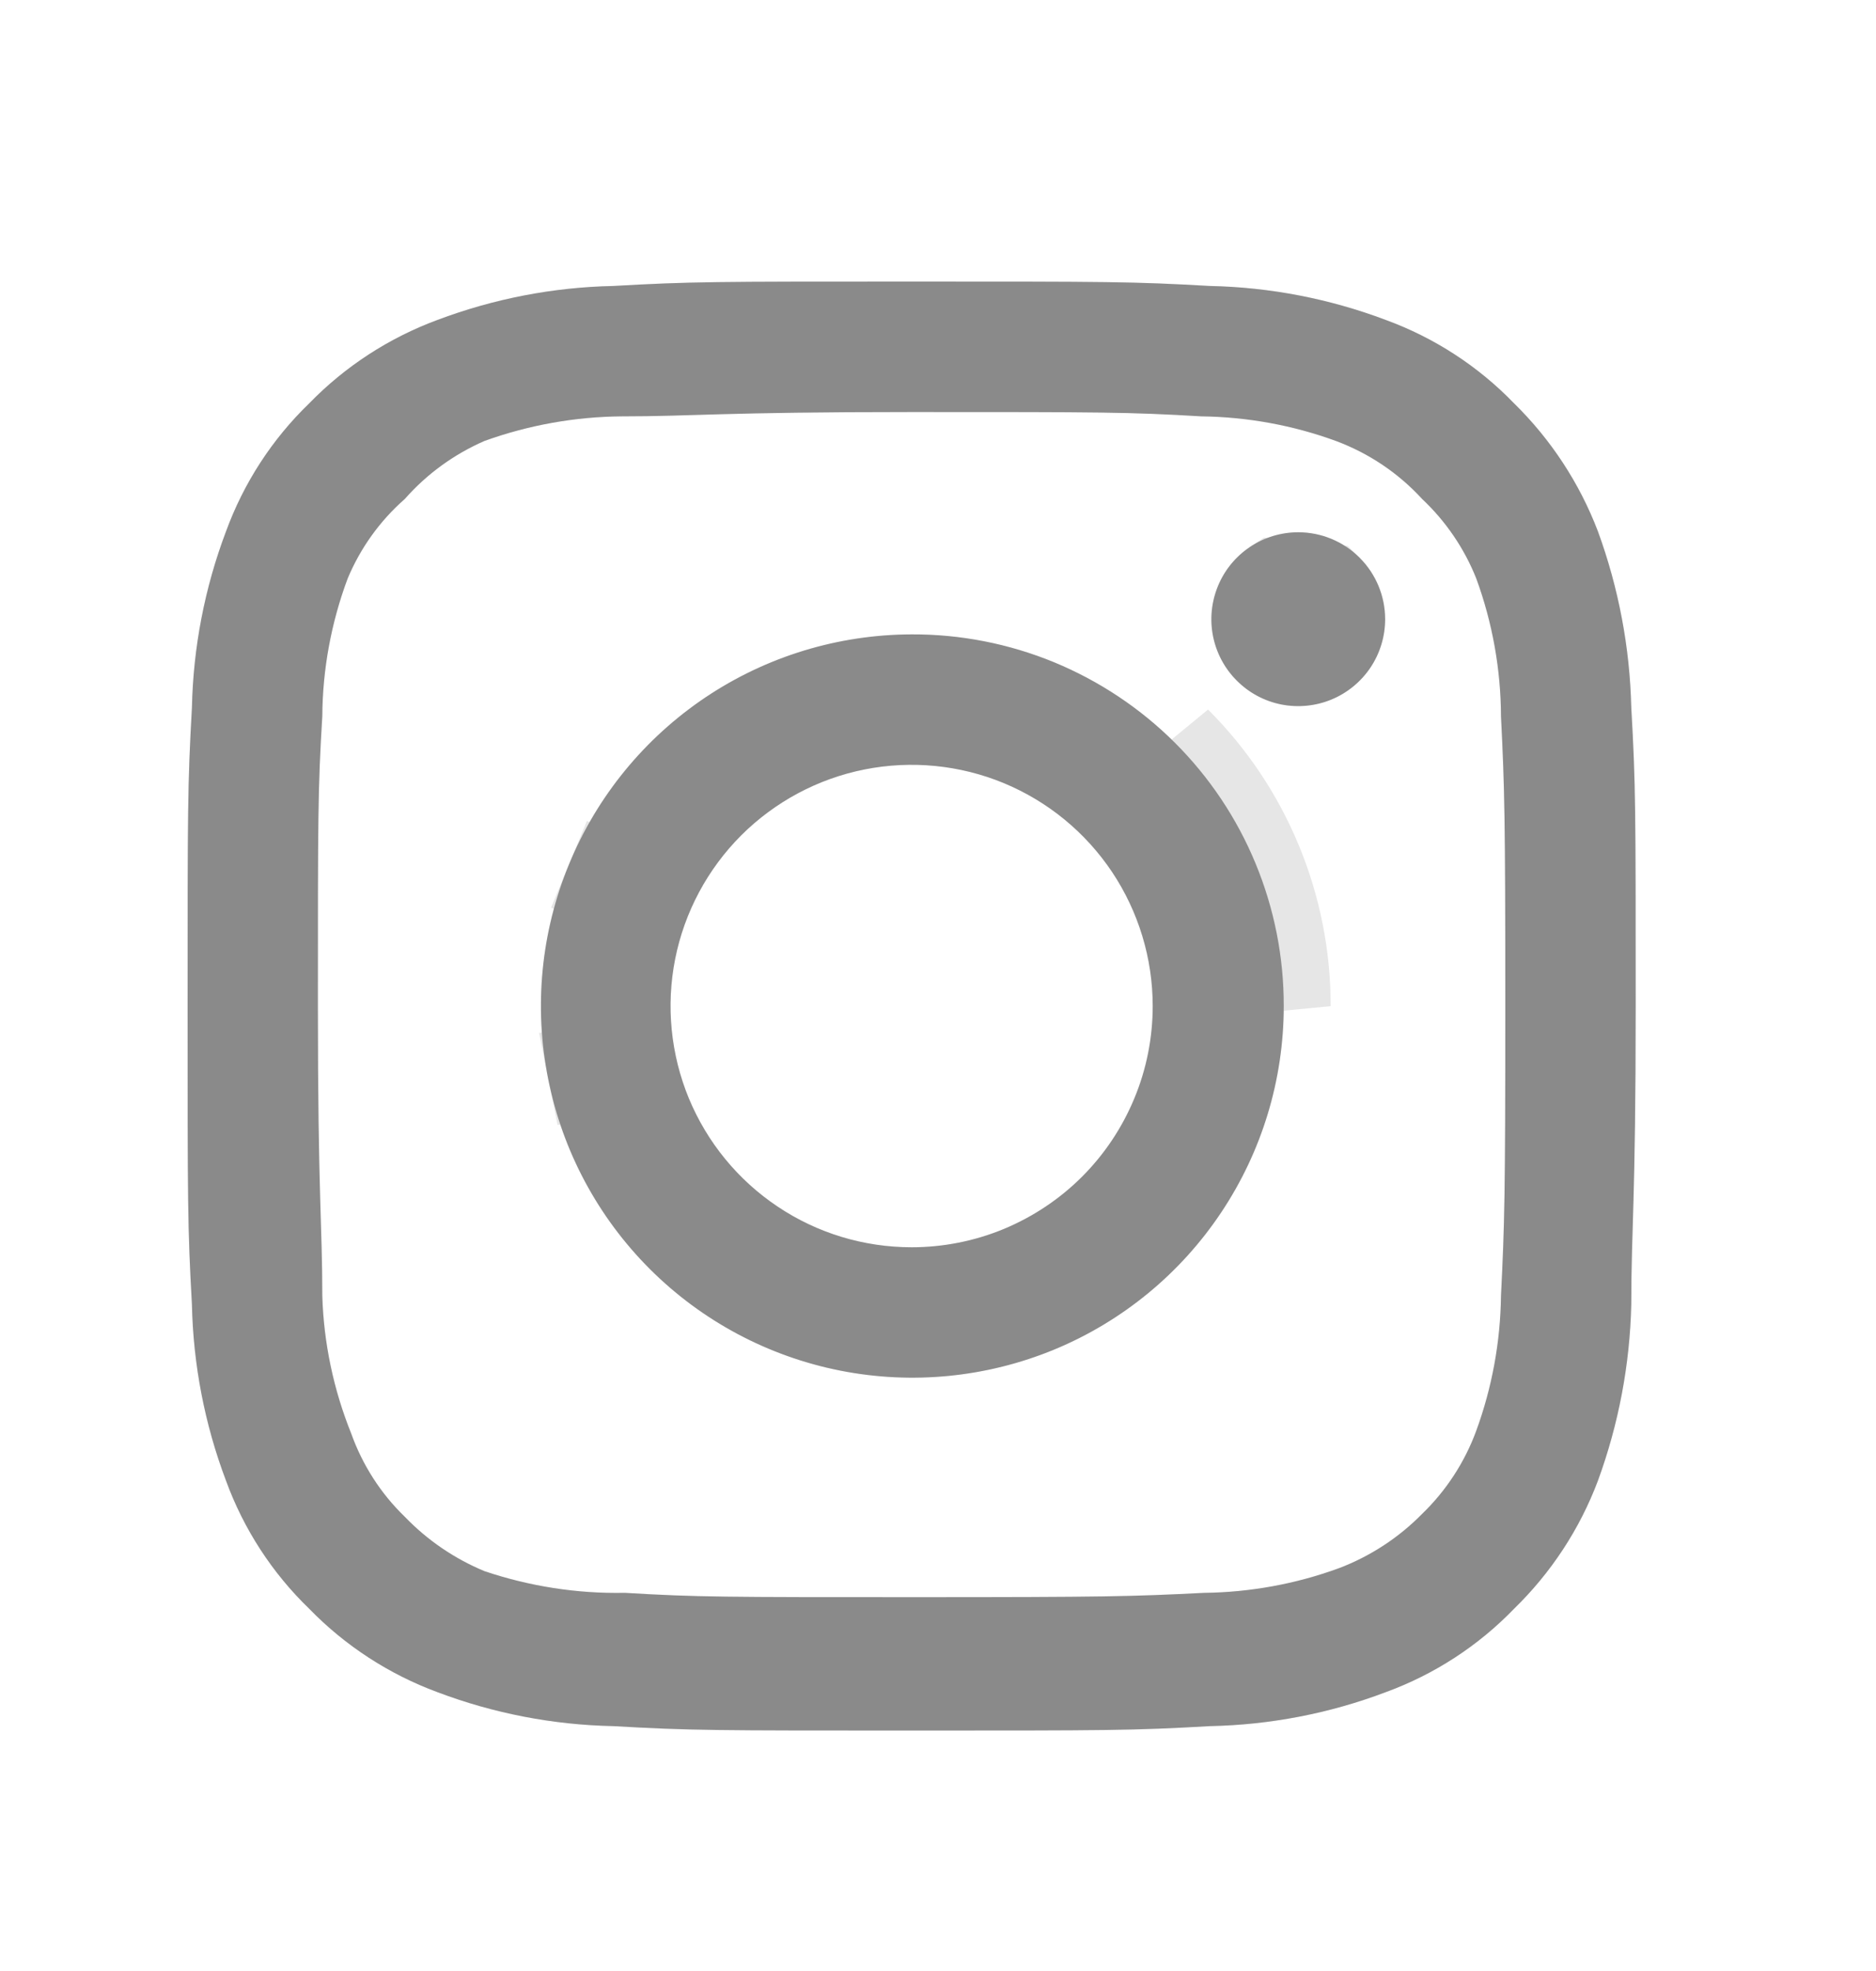 <svg width="20" height="21" viewBox="0 0 20 21" fill="none" xmlns="http://www.w3.org/2000/svg">
<path d="M13.841 5.671C13.657 5.671 13.478 5.725 13.326 5.827C13.174 5.929 13.055 6.073 12.985 6.243C12.915 6.412 12.896 6.598 12.932 6.778C12.968 6.958 13.056 7.123 13.186 7.252C13.315 7.382 13.48 7.47 13.66 7.506C13.839 7.541 14.026 7.523 14.195 7.453C14.364 7.383 14.509 7.264 14.611 7.112C14.713 6.959 14.767 6.78 14.767 6.597C14.767 6.352 14.669 6.116 14.495 5.942C14.322 5.769 14.086 5.671 13.841 5.671ZM17.391 7.539C17.376 6.898 17.256 6.265 17.036 5.663C16.84 5.148 16.534 4.682 16.141 4.297C15.758 3.901 15.291 3.598 14.774 3.409C14.175 3.183 13.54 3.06 12.899 3.047C12.081 3 11.818 3 9.719 3C7.619 3 7.357 3 6.539 3.047C5.897 3.06 5.263 3.183 4.663 3.409C4.147 3.6 3.68 3.903 3.297 4.297C2.901 4.679 2.598 5.146 2.409 5.663C2.182 6.263 2.06 6.898 2.046 7.539C2 8.357 2 8.619 2 10.719C2 12.819 2 13.081 2.046 13.899C2.06 14.54 2.182 15.175 2.409 15.775C2.598 16.292 2.901 16.759 3.297 17.141C3.68 17.535 4.147 17.838 4.663 18.029C5.263 18.256 5.897 18.378 6.539 18.391C7.357 18.438 7.619 18.438 9.719 18.438C11.818 18.438 12.081 18.438 12.899 18.391C13.54 18.378 14.175 18.256 14.774 18.029C15.291 17.84 15.758 17.537 16.141 17.141C16.536 16.757 16.842 16.291 17.036 15.775C17.256 15.173 17.376 14.54 17.391 13.899C17.391 13.081 17.438 12.819 17.438 10.719C17.438 8.619 17.438 8.357 17.391 7.539ZM16.002 13.806C15.996 14.296 15.907 14.782 15.739 15.242C15.616 15.578 15.418 15.882 15.161 16.13C14.91 16.385 14.607 16.582 14.273 16.709C13.813 16.877 13.327 16.965 12.837 16.971C12.065 17.01 11.78 17.017 9.75 17.017C7.72 17.017 7.434 17.017 6.662 16.971C6.153 16.981 5.647 16.902 5.165 16.74C4.845 16.607 4.556 16.41 4.316 16.161C4.059 15.913 3.864 15.609 3.744 15.273C3.556 14.806 3.451 14.31 3.436 13.806C3.436 13.035 3.389 12.749 3.389 10.719C3.389 8.689 3.389 8.403 3.436 7.631C3.439 7.131 3.531 6.634 3.706 6.165C3.842 5.839 4.05 5.549 4.316 5.316C4.55 5.05 4.84 4.84 5.165 4.698C5.635 4.529 6.131 4.44 6.631 4.436C7.403 4.436 7.689 4.39 9.719 4.39C11.749 4.39 12.034 4.39 12.806 4.436C13.296 4.442 13.782 4.53 14.242 4.698C14.593 4.829 14.908 5.04 15.161 5.316C15.413 5.553 15.611 5.843 15.739 6.165C15.911 6.635 16 7.131 16.002 7.631C16.04 8.403 16.048 8.689 16.048 10.719C16.048 12.749 16.04 13.035 16.002 13.806ZM9.719 6.759C8.936 6.761 8.171 6.994 7.521 7.43C6.871 7.866 6.364 8.485 6.066 9.209C5.767 9.933 5.69 10.729 5.844 11.496C5.997 12.264 6.375 12.969 6.929 13.522C7.483 14.075 8.189 14.451 8.957 14.603C9.725 14.755 10.521 14.676 11.244 14.377C11.967 14.077 12.585 13.569 13.019 12.918C13.454 12.267 13.686 11.502 13.686 10.719C13.687 10.198 13.585 9.682 13.386 9.201C13.187 8.719 12.895 8.282 12.526 7.914C12.157 7.546 11.719 7.255 11.238 7.056C10.756 6.858 10.24 6.757 9.719 6.759ZM9.719 13.289C9.21 13.289 8.713 13.139 8.291 12.856C7.868 12.574 7.539 12.172 7.344 11.703C7.15 11.233 7.099 10.716 7.198 10.217C7.297 9.719 7.542 9.261 7.901 8.901C8.261 8.542 8.719 8.297 9.217 8.198C9.716 8.099 10.233 8.15 10.702 8.344C11.172 8.539 11.573 8.868 11.856 9.291C12.138 9.714 12.289 10.211 12.289 10.719C12.289 11.056 12.223 11.391 12.093 11.703C11.964 12.014 11.775 12.298 11.536 12.537C11.298 12.775 11.014 12.964 10.702 13.094C10.39 13.223 10.056 13.289 9.719 13.289Z" fill="#999999"/>
<path d="M13.604 6.243L13.604 6.243C13.534 6.29 13.479 6.356 13.447 6.434C13.415 6.512 13.406 6.598 13.422 6.68C13.439 6.763 13.479 6.839 13.539 6.899C13.599 6.958 13.675 6.999 13.757 7.015C13.84 7.032 13.926 7.023 14.004 6.991L14.004 6.991C14.082 6.959 14.148 6.904 14.195 6.834L14.195 6.834C14.242 6.764 14.267 6.681 14.267 6.597C14.267 6.484 14.222 6.376 14.142 6.296L13.604 6.243ZM13.604 6.243C13.674 6.196 13.756 6.171 13.841 6.171M13.604 6.243L13.841 6.171M13.386 9.201C13.585 9.682 13.687 10.198 13.686 10.719L13.386 9.201ZM13.386 9.201C13.187 8.719 12.895 8.282 12.526 7.914L13.386 9.201ZM13.841 6.171C13.954 6.171 14.062 6.216 14.142 6.296L13.841 6.171ZM16.209 15.414C16.395 14.903 16.494 14.365 16.502 13.822C16.541 13.044 16.548 12.742 16.548 10.719C16.548 8.697 16.541 8.394 16.502 7.618C16.498 7.064 16.399 6.514 16.209 5.993L16.207 5.987L16.204 5.98C16.051 5.595 15.816 5.249 15.516 4.964C15.212 4.637 14.835 4.385 14.416 4.23L14.414 4.229C13.904 4.043 13.367 3.944 12.824 3.936C12.046 3.89 11.737 3.89 9.741 3.89H9.719C8.699 3.89 8.116 3.901 7.689 3.913C7.586 3.916 7.494 3.919 7.407 3.921C7.132 3.929 6.918 3.936 6.631 3.936L6.627 3.936C6.071 3.94 5.519 4.039 4.995 4.228L4.98 4.234L4.965 4.24C4.583 4.406 4.241 4.652 3.962 4.961C3.651 5.241 3.406 5.586 3.244 5.972L3.241 5.981L3.237 5.99C3.043 6.51 2.941 7.06 2.936 7.614C2.889 8.392 2.889 8.702 2.889 10.697V10.719C2.889 11.738 2.901 12.322 2.913 12.748C2.916 12.851 2.918 12.944 2.921 13.031C2.929 13.306 2.936 13.52 2.936 13.806V13.814L2.936 13.822C2.953 14.381 3.069 14.932 3.277 15.451C3.422 15.852 3.656 16.216 3.962 16.514C4.248 16.81 4.593 17.044 4.973 17.201L4.989 17.208L5.005 17.213C5.535 17.392 6.092 17.48 6.651 17.471C7.424 17.517 7.738 17.517 9.728 17.517H9.75C11.773 17.517 12.075 17.51 12.853 17.471C13.396 17.464 13.934 17.365 14.444 17.178L14.444 17.178L14.45 17.177C14.85 17.025 15.212 16.79 15.512 16.485C15.822 16.185 16.06 15.819 16.209 15.415L16.209 15.414ZM16.891 7.551L16.892 7.559L16.892 7.567C16.937 8.369 16.938 8.616 16.938 10.719C16.938 11.764 16.926 12.351 16.915 12.776C16.912 12.873 16.909 12.962 16.907 13.048C16.898 13.334 16.891 13.574 16.891 13.893C16.877 14.476 16.768 15.053 16.567 15.601C16.399 16.047 16.134 16.45 15.792 16.782L15.787 16.788L15.781 16.794C15.452 17.135 15.049 17.396 14.603 17.559L14.603 17.559L14.598 17.561C14.051 17.768 13.473 17.879 12.889 17.892L12.88 17.892L12.871 17.892C12.069 17.938 11.821 17.938 9.719 17.938C7.616 17.938 7.368 17.938 6.567 17.892L6.558 17.892L6.549 17.892C5.965 17.879 5.387 17.768 4.84 17.561L4.836 17.56C4.39 17.395 3.987 17.133 3.655 16.792L3.65 16.787L3.644 16.781C3.303 16.452 3.041 16.049 2.879 15.604L2.879 15.604L2.877 15.598C2.67 15.051 2.558 14.473 2.546 13.889L2.546 13.88L2.546 13.871C2.5 13.069 2.5 12.822 2.5 10.719C2.5 8.616 2.5 8.369 2.546 7.567L2.546 7.558L2.546 7.549C2.558 6.965 2.67 6.387 2.877 5.84L2.877 5.84L2.879 5.835C3.041 5.389 3.303 4.986 3.644 4.657L3.65 4.651L3.655 4.646C3.987 4.305 4.39 4.043 4.836 3.878L4.836 3.878L4.84 3.877C5.387 3.67 5.965 3.559 6.549 3.546L6.558 3.546L6.567 3.546C7.368 3.5 7.616 3.5 9.719 3.5C11.821 3.5 12.069 3.5 12.871 3.546L12.88 3.546L12.889 3.546C13.473 3.559 14.051 3.67 14.598 3.877L14.598 3.877L14.603 3.879C15.049 4.042 15.452 4.303 15.781 4.644L15.781 4.645L15.791 4.654C16.132 4.988 16.397 5.392 16.568 5.838C16.768 6.387 16.878 6.966 16.891 7.551ZM9.72 7.259L9.721 7.259C10.176 7.257 10.627 7.346 11.047 7.519C11.468 7.692 11.851 7.946 12.173 8.268C12.495 8.589 12.75 8.971 12.924 9.392L12.924 9.392C13.098 9.812 13.187 10.263 13.186 10.718V10.719C13.186 11.403 12.983 12.072 12.604 12.64C12.224 13.209 11.684 13.653 11.052 13.915C10.42 14.177 9.725 14.246 9.054 14.113L9.054 14.113C8.383 13.98 7.767 13.651 7.282 13.168L7.282 13.168C6.798 12.685 6.468 12.069 6.334 11.398L5.846 11.496L6.334 11.398C6.2 10.727 6.267 10.032 6.528 9.4L6.066 9.209L6.528 9.4C6.789 8.767 7.231 8.227 7.799 7.846C8.368 7.465 9.036 7.261 9.72 7.259ZM8.013 13.272L8.013 13.272C8.518 13.609 9.111 13.789 9.719 13.789C10.122 13.789 10.521 13.71 10.894 13.556C11.266 13.401 11.605 13.175 11.89 12.89C12.175 12.605 12.401 12.267 12.555 11.894C12.71 11.521 12.789 11.122 12.789 10.719C12.789 10.112 12.609 9.518 12.272 9.013L12.272 9.013C11.934 8.508 11.455 8.115 10.894 7.882C10.333 7.65 9.715 7.589 9.12 7.708C8.524 7.826 7.977 8.119 7.548 8.548C7.118 8.977 6.826 9.524 6.707 10.12C6.589 10.716 6.65 11.333 6.882 11.894C7.115 12.455 7.508 12.934 8.013 13.272Z" stroke="black" stroke-opacity="0.1"/>
</svg>
